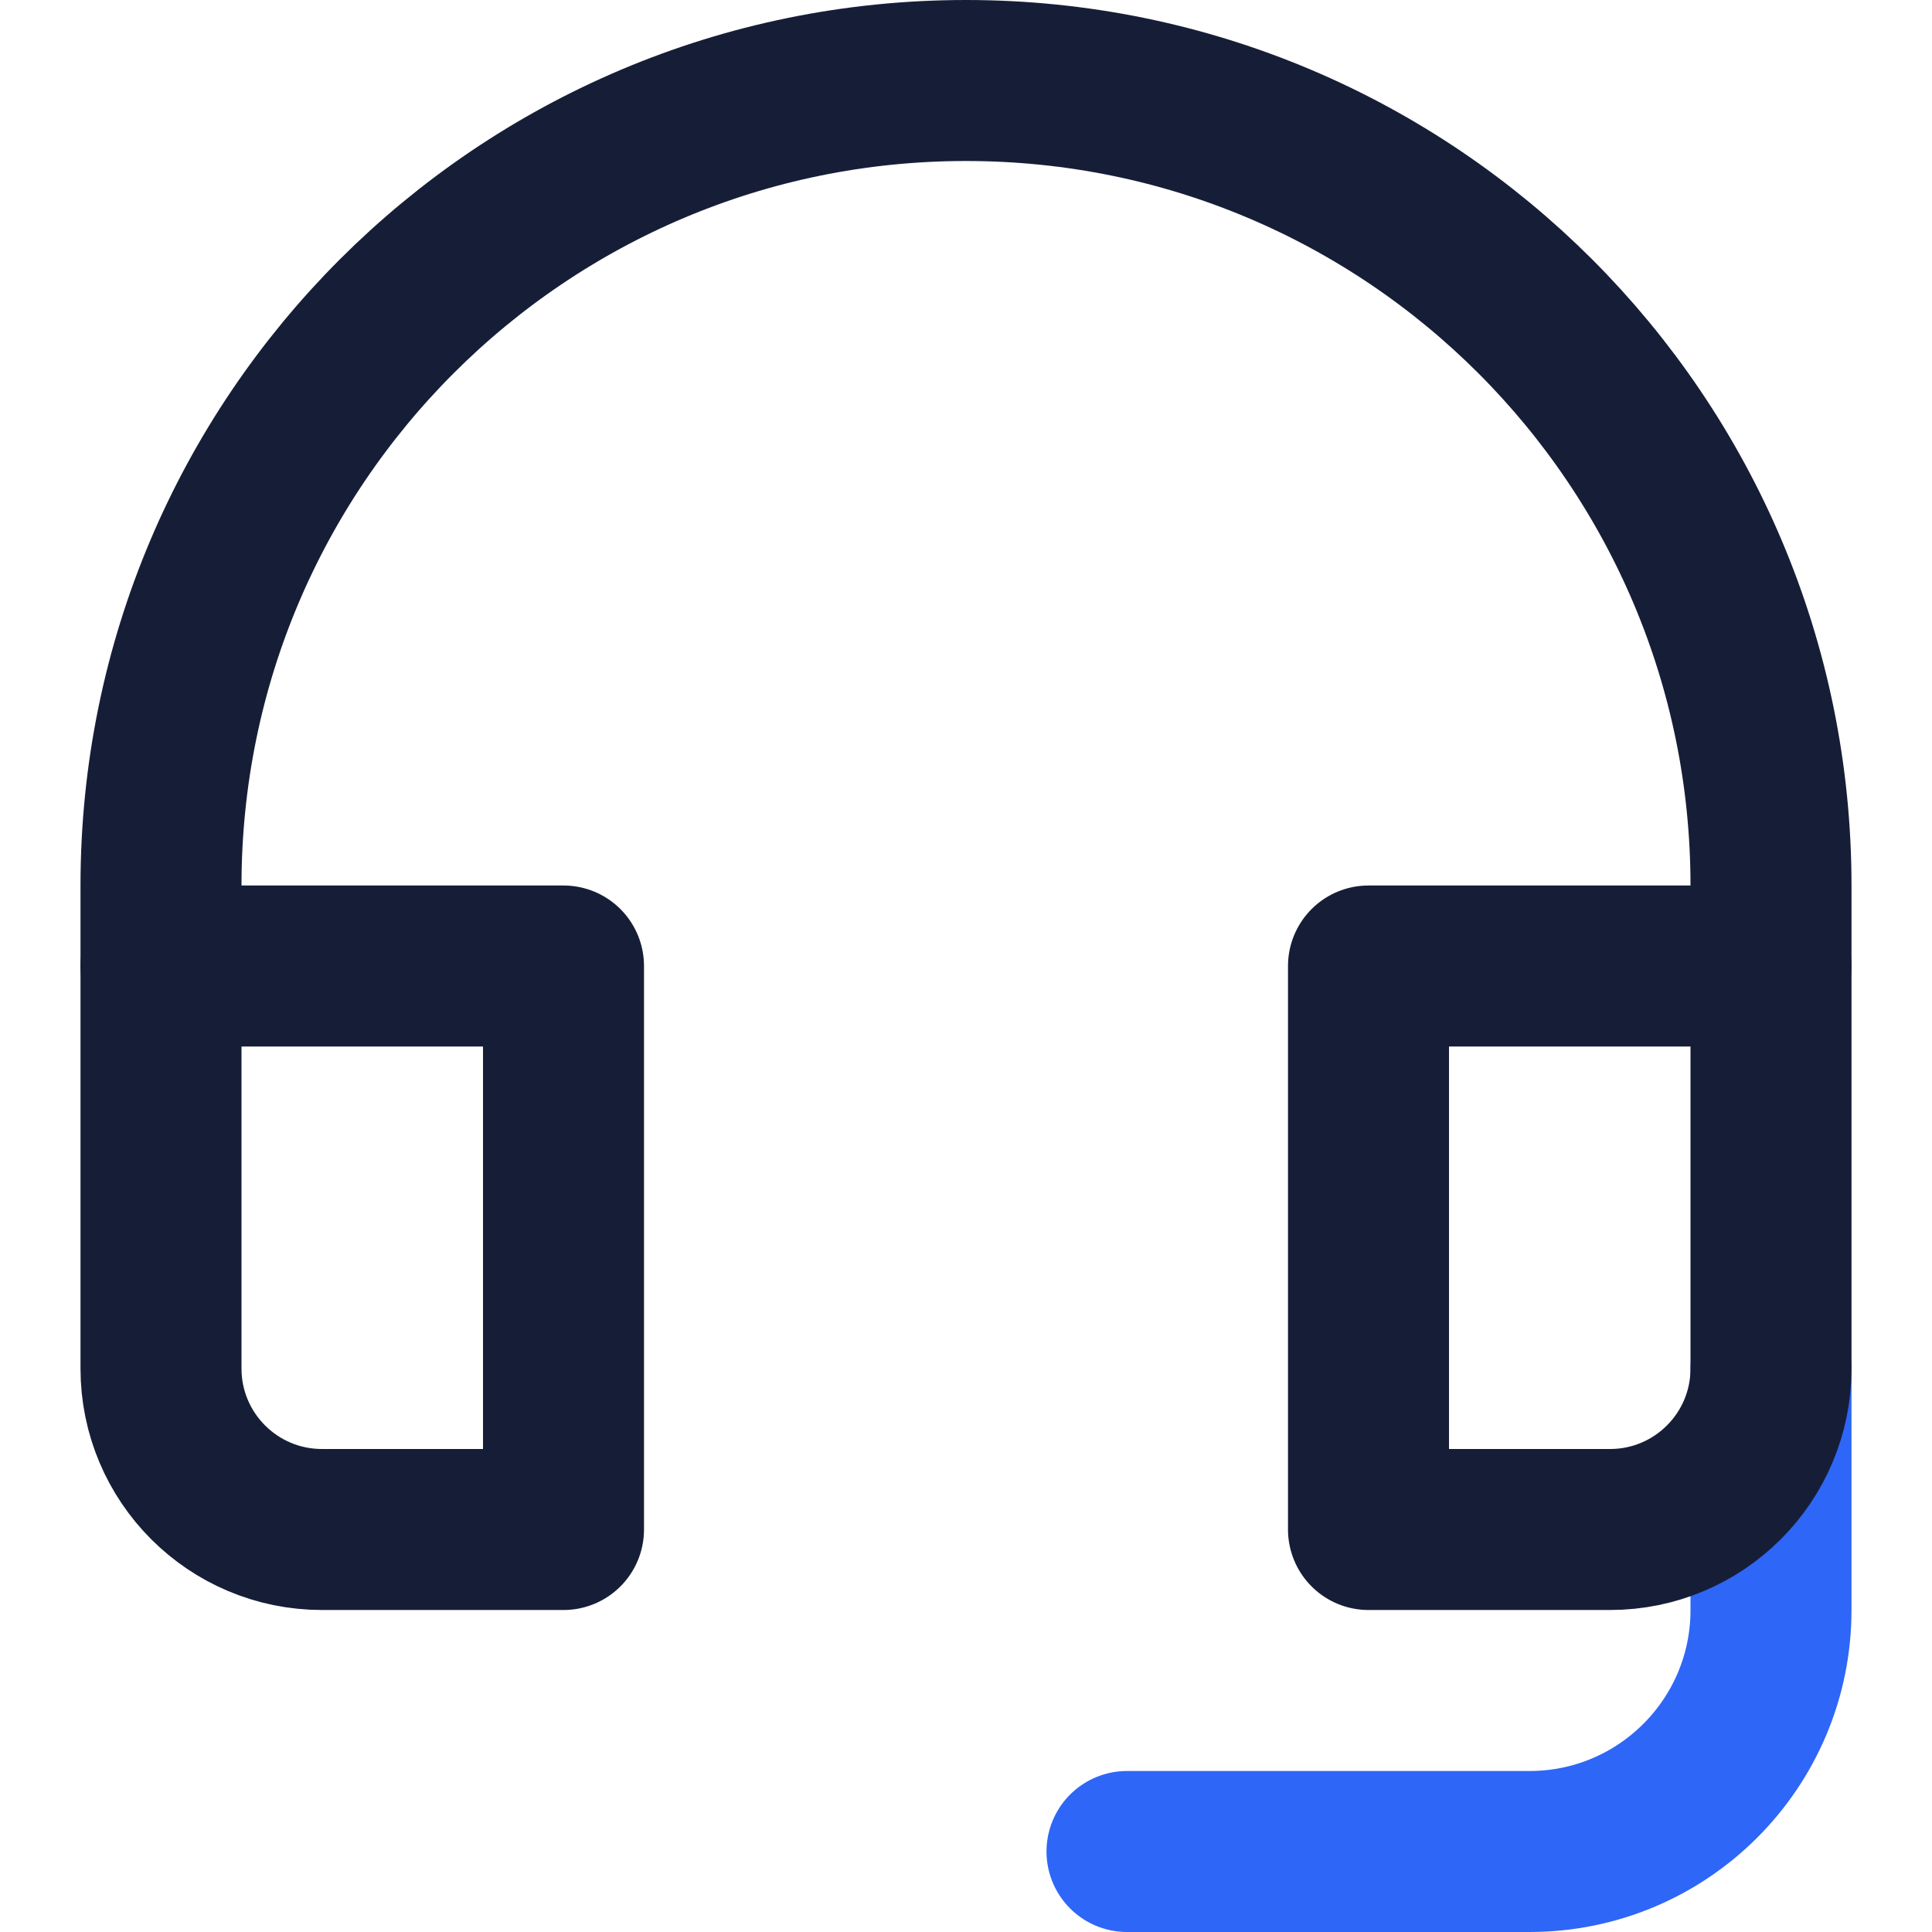 <svg xmlns="http://www.w3.org/2000/svg" width="24" height="24" viewBox="0 0 24 24" fill="none"><path d="M14 23H19C20.657 23 22 21.657 22 20V17" stroke="#2E66F7" stroke-width="2" stroke-linecap="round" stroke-linejoin="round"></path><path d="M7 12H2V17C2 18.105 2.895 19 4 19H7V12Z" stroke="#161E37" stroke-width="2" stroke-linecap="round" stroke-linejoin="round"></path><path d="M22 12H17V19H20C21.105 19 22 18.105 22 17V12Z" stroke="#161E37" stroke-width="2" stroke-linecap="round" stroke-linejoin="round"></path><path d="M22 12V11C22 5.477 17.523 1 12 1C6.477 1 2 5.477 2 11V12" stroke="#161E37" stroke-width="2" stroke-linecap="round" stroke-linejoin="round"></path></svg>